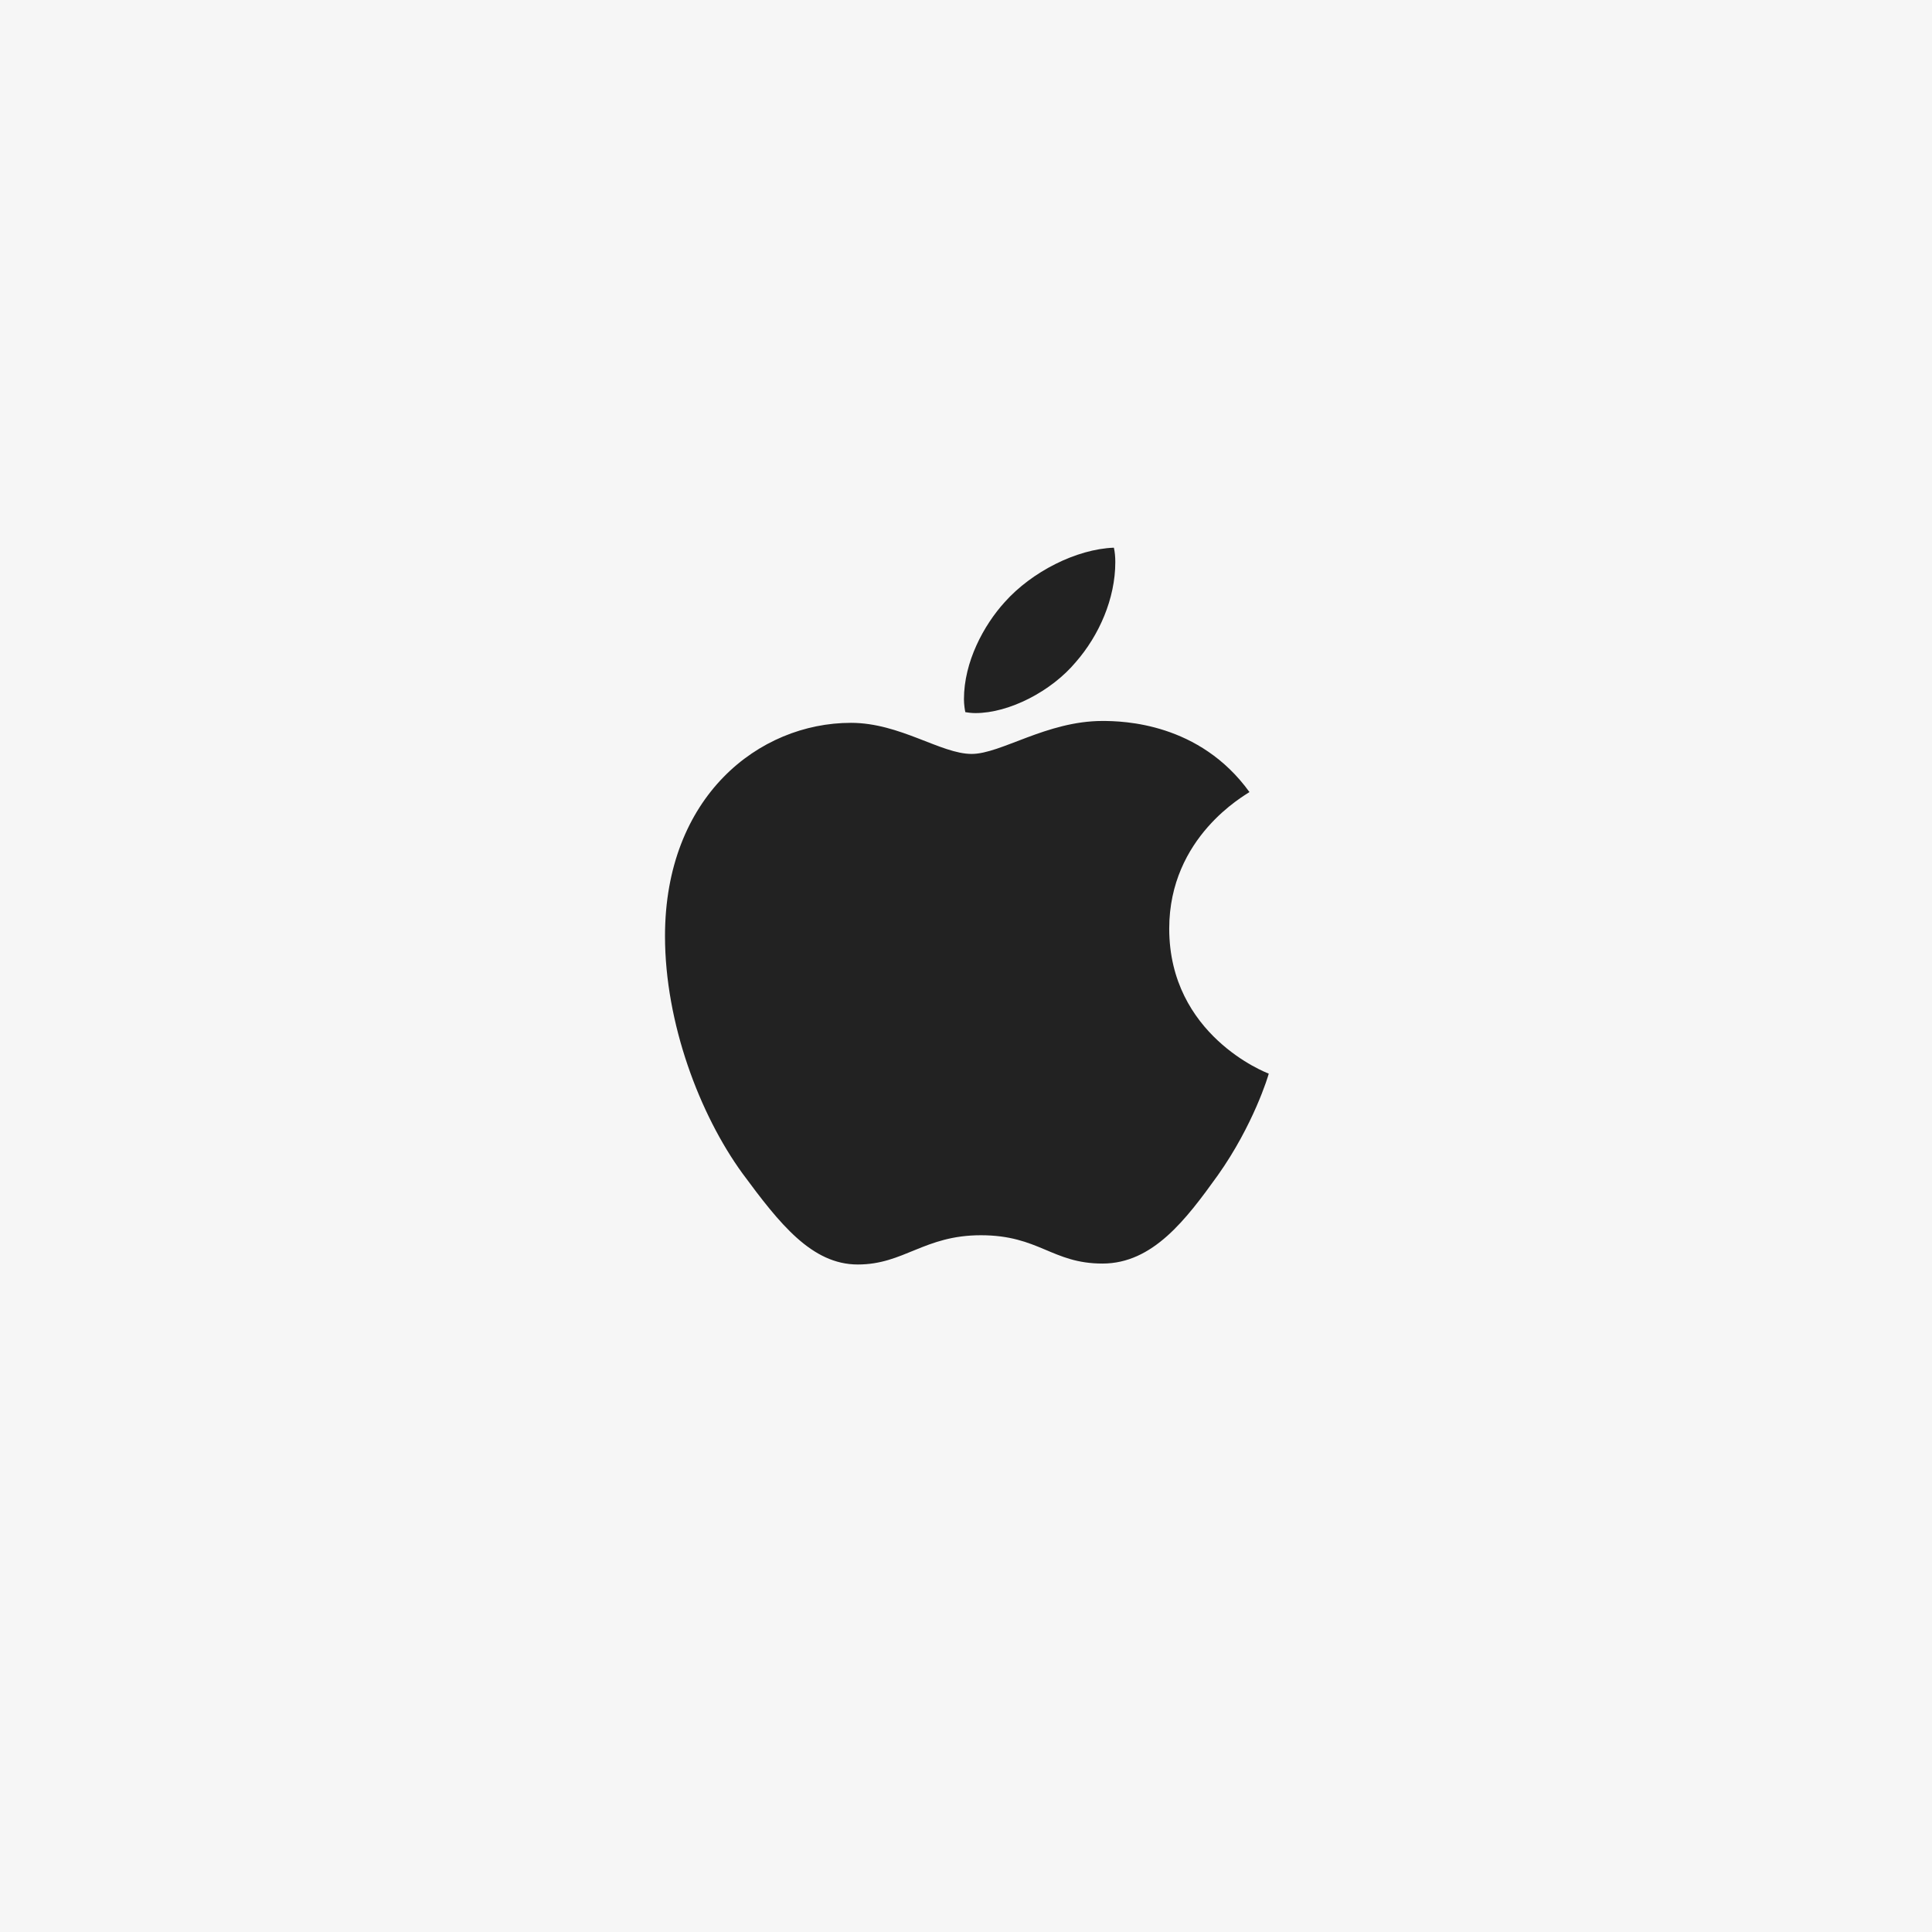 <svg width="64" height="64" viewBox="0 0 64 64" fill="none" xmlns="http://www.w3.org/2000/svg">
<rect width="64" height="64" fill="#F6F6F6"/>
<circle cx="32" cy="32" r="32" fill="#F6F6F6"/>
<g clip-path="url(#clip0_101_277)">
<rect width="27.429" height="27.429" transform="translate(18.286 17.143)" fill="#F6F6F6"/>
<g clip-path="url(#clip1_101_277)">
<path d="M41.39 26.238C41.248 26.345 38.732 27.715 38.732 30.762C38.732 34.286 41.933 35.533 42.029 35.564C42.014 35.64 41.52 37.271 40.341 38.934C39.29 40.397 38.191 41.857 36.521 41.857C34.85 41.857 34.42 40.919 32.492 40.919C30.613 40.919 29.944 41.888 28.416 41.888C26.888 41.888 25.822 40.534 24.596 38.872C23.176 36.92 22.029 33.887 22.029 31.009C22.029 26.393 25.134 23.945 28.19 23.945C29.814 23.945 31.168 24.975 32.187 24.975C33.158 24.975 34.671 23.883 36.518 23.883C37.219 23.883 39.734 23.945 41.39 26.238V26.238ZM35.641 21.928C36.405 21.052 36.946 19.836 36.946 18.62C36.946 18.452 36.931 18.281 36.899 18.143C35.656 18.188 34.177 18.943 33.285 19.943C32.585 20.712 31.932 21.928 31.932 23.161C31.932 23.346 31.964 23.531 31.978 23.591C32.057 23.605 32.185 23.622 32.313 23.622C33.428 23.622 34.831 22.9 35.641 21.928Z" fill="#222222"/>
</g>
</g>
<defs>
<clipPath id="clip0_101_277">
<rect width="27.429" height="27.429" fill="white" transform="translate(18.286 17.143)"/>
</clipPath>
<clipPath id="clip1_101_277">
<rect width="21.943" height="26.057" fill="white" transform="translate(21.029 17.143)"/>
</clipPath>
</defs>
</svg>
